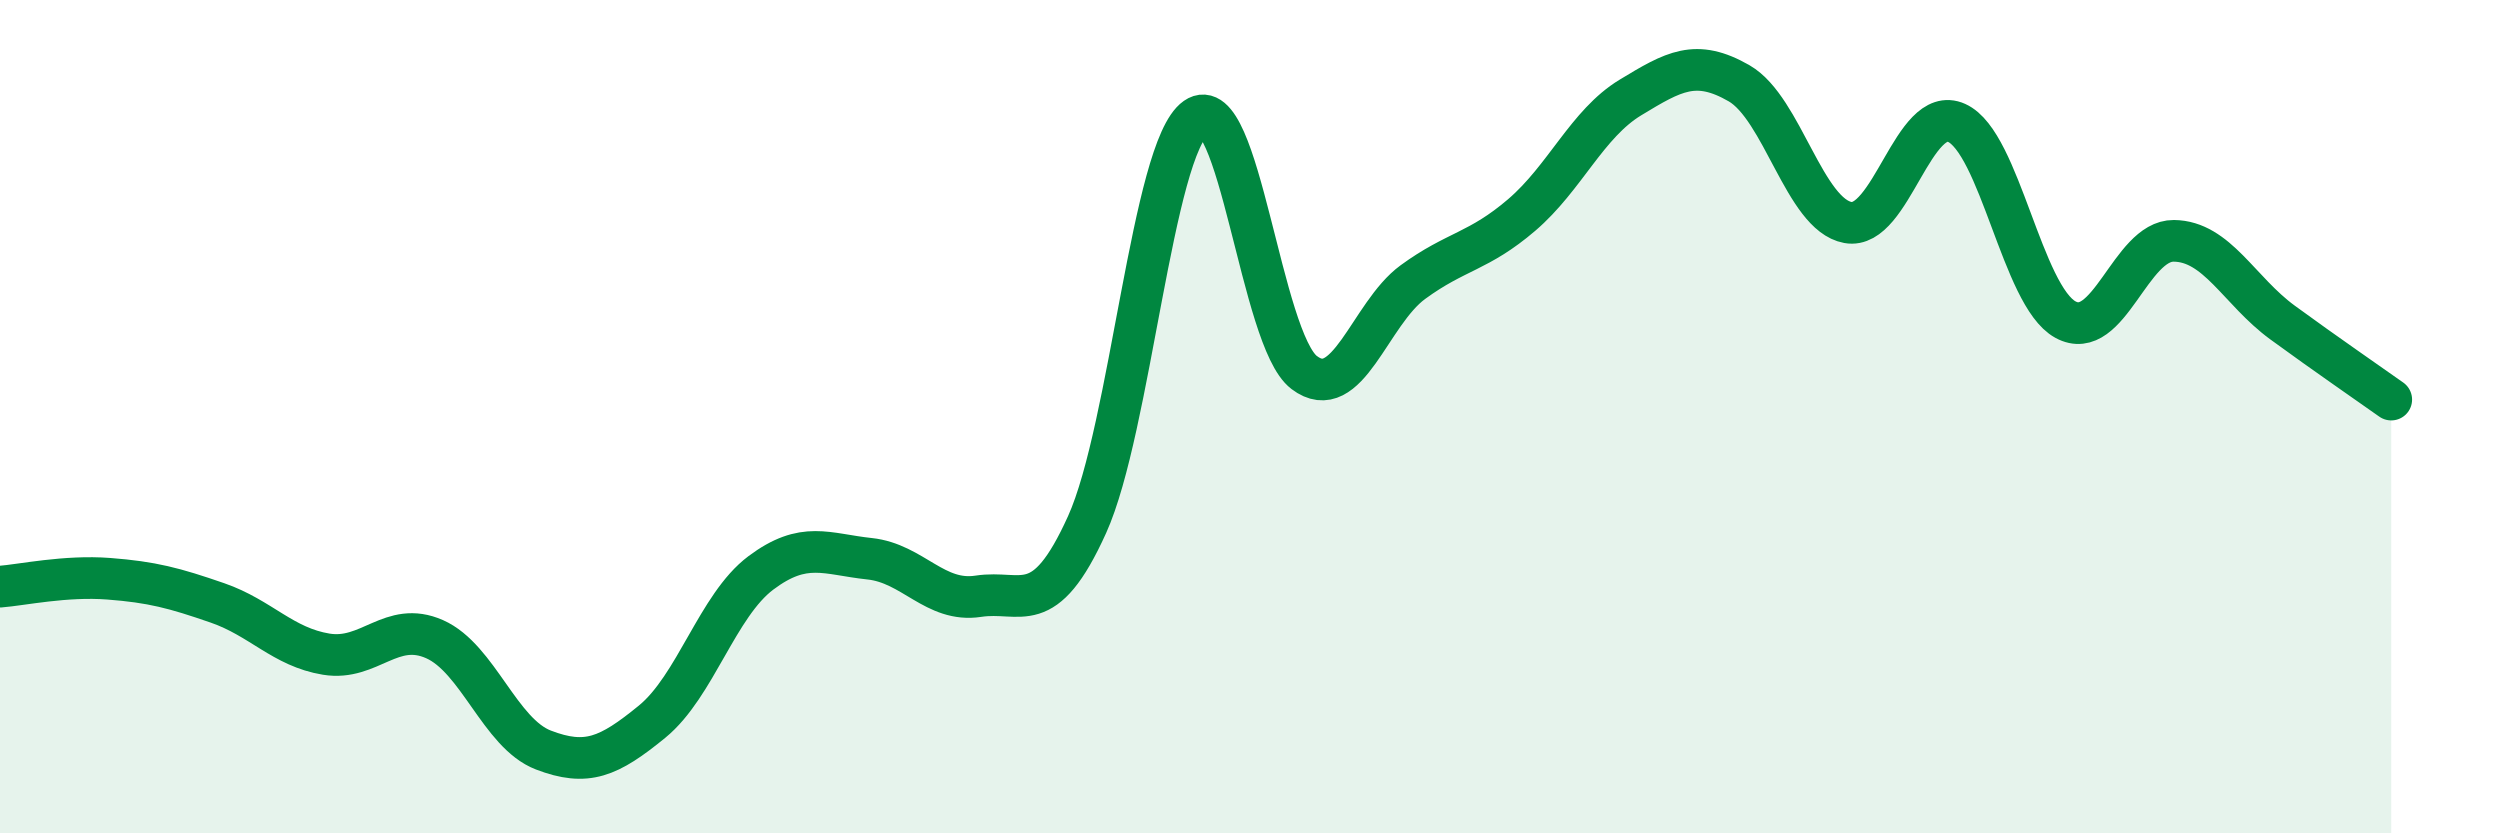 
    <svg width="60" height="20" viewBox="0 0 60 20" xmlns="http://www.w3.org/2000/svg">
      <path
        d="M 0,14.08 C 0.52,14.04 1.57,13.81 2.61,13.89 C 3.65,13.97 4.18,14.11 5.22,14.47 C 6.26,14.83 6.79,15.53 7.83,15.7 C 8.87,15.87 9.39,14.88 10.43,15.34 C 11.47,15.8 12,17.6 13.04,18 C 14.08,18.4 14.61,18.17 15.65,17.32 C 16.69,16.47 17.22,14.53 18.26,13.75 C 19.3,12.97 19.83,13.3 20.87,13.41 C 21.91,13.52 22.44,14.47 23.48,14.31 C 24.52,14.15 25.05,14.89 26.09,12.59 C 27.13,10.29 27.66,3.56 28.7,2.83 C 29.74,2.1 30.26,8.15 31.3,8.94 C 32.34,9.73 32.87,7.53 33.91,6.77 C 34.95,6.01 35.48,6.05 36.52,5.16 C 37.56,4.27 38.09,2.97 39.13,2.34 C 40.17,1.71 40.7,1.4 41.74,2 C 42.78,2.6 43.31,5.15 44.35,5.34 C 45.39,5.53 45.92,2.48 46.96,2.95 C 48,3.42 48.53,7.1 49.57,7.67 C 50.61,8.24 51.13,5.77 52.17,5.78 C 53.21,5.79 53.74,6.98 54.78,7.74 C 55.82,8.5 56.87,9.22 57.39,9.59L57.39 20L0 20Z"
        fill="#008740"
        opacity="0.1"
        stroke-linecap="round"
        stroke-linejoin="round"
      />
      <path
        d="M 0,14.08 C 0.52,14.04 1.57,13.81 2.61,13.89 C 3.65,13.97 4.18,14.11 5.22,14.47 C 6.26,14.83 6.79,15.53 7.83,15.7 C 8.87,15.87 9.39,14.88 10.43,15.34 C 11.47,15.8 12,17.6 13.04,18 C 14.08,18.4 14.61,18.17 15.65,17.32 C 16.69,16.47 17.22,14.53 18.26,13.75 C 19.3,12.97 19.83,13.3 20.87,13.41 C 21.91,13.52 22.44,14.47 23.48,14.31 C 24.52,14.15 25.05,14.89 26.09,12.59 C 27.13,10.29 27.66,3.56 28.7,2.83 C 29.74,2.1 30.26,8.15 31.3,8.94 C 32.34,9.73 32.87,7.53 33.91,6.77 C 34.95,6.01 35.48,6.05 36.52,5.16 C 37.56,4.27 38.09,2.97 39.13,2.34 C 40.17,1.71 40.7,1.4 41.74,2 C 42.78,2.6 43.31,5.15 44.35,5.34 C 45.39,5.53 45.92,2.48 46.96,2.95 C 48,3.42 48.53,7.1 49.57,7.67 C 50.61,8.24 51.13,5.77 52.17,5.78 C 53.21,5.79 53.74,6.98 54.78,7.74 C 55.82,8.5 56.87,9.22 57.39,9.59"
        stroke="#008740"
        stroke-width="1"
        fill="none"
        stroke-linecap="round"
        stroke-linejoin="round"
      />
    </svg>
  